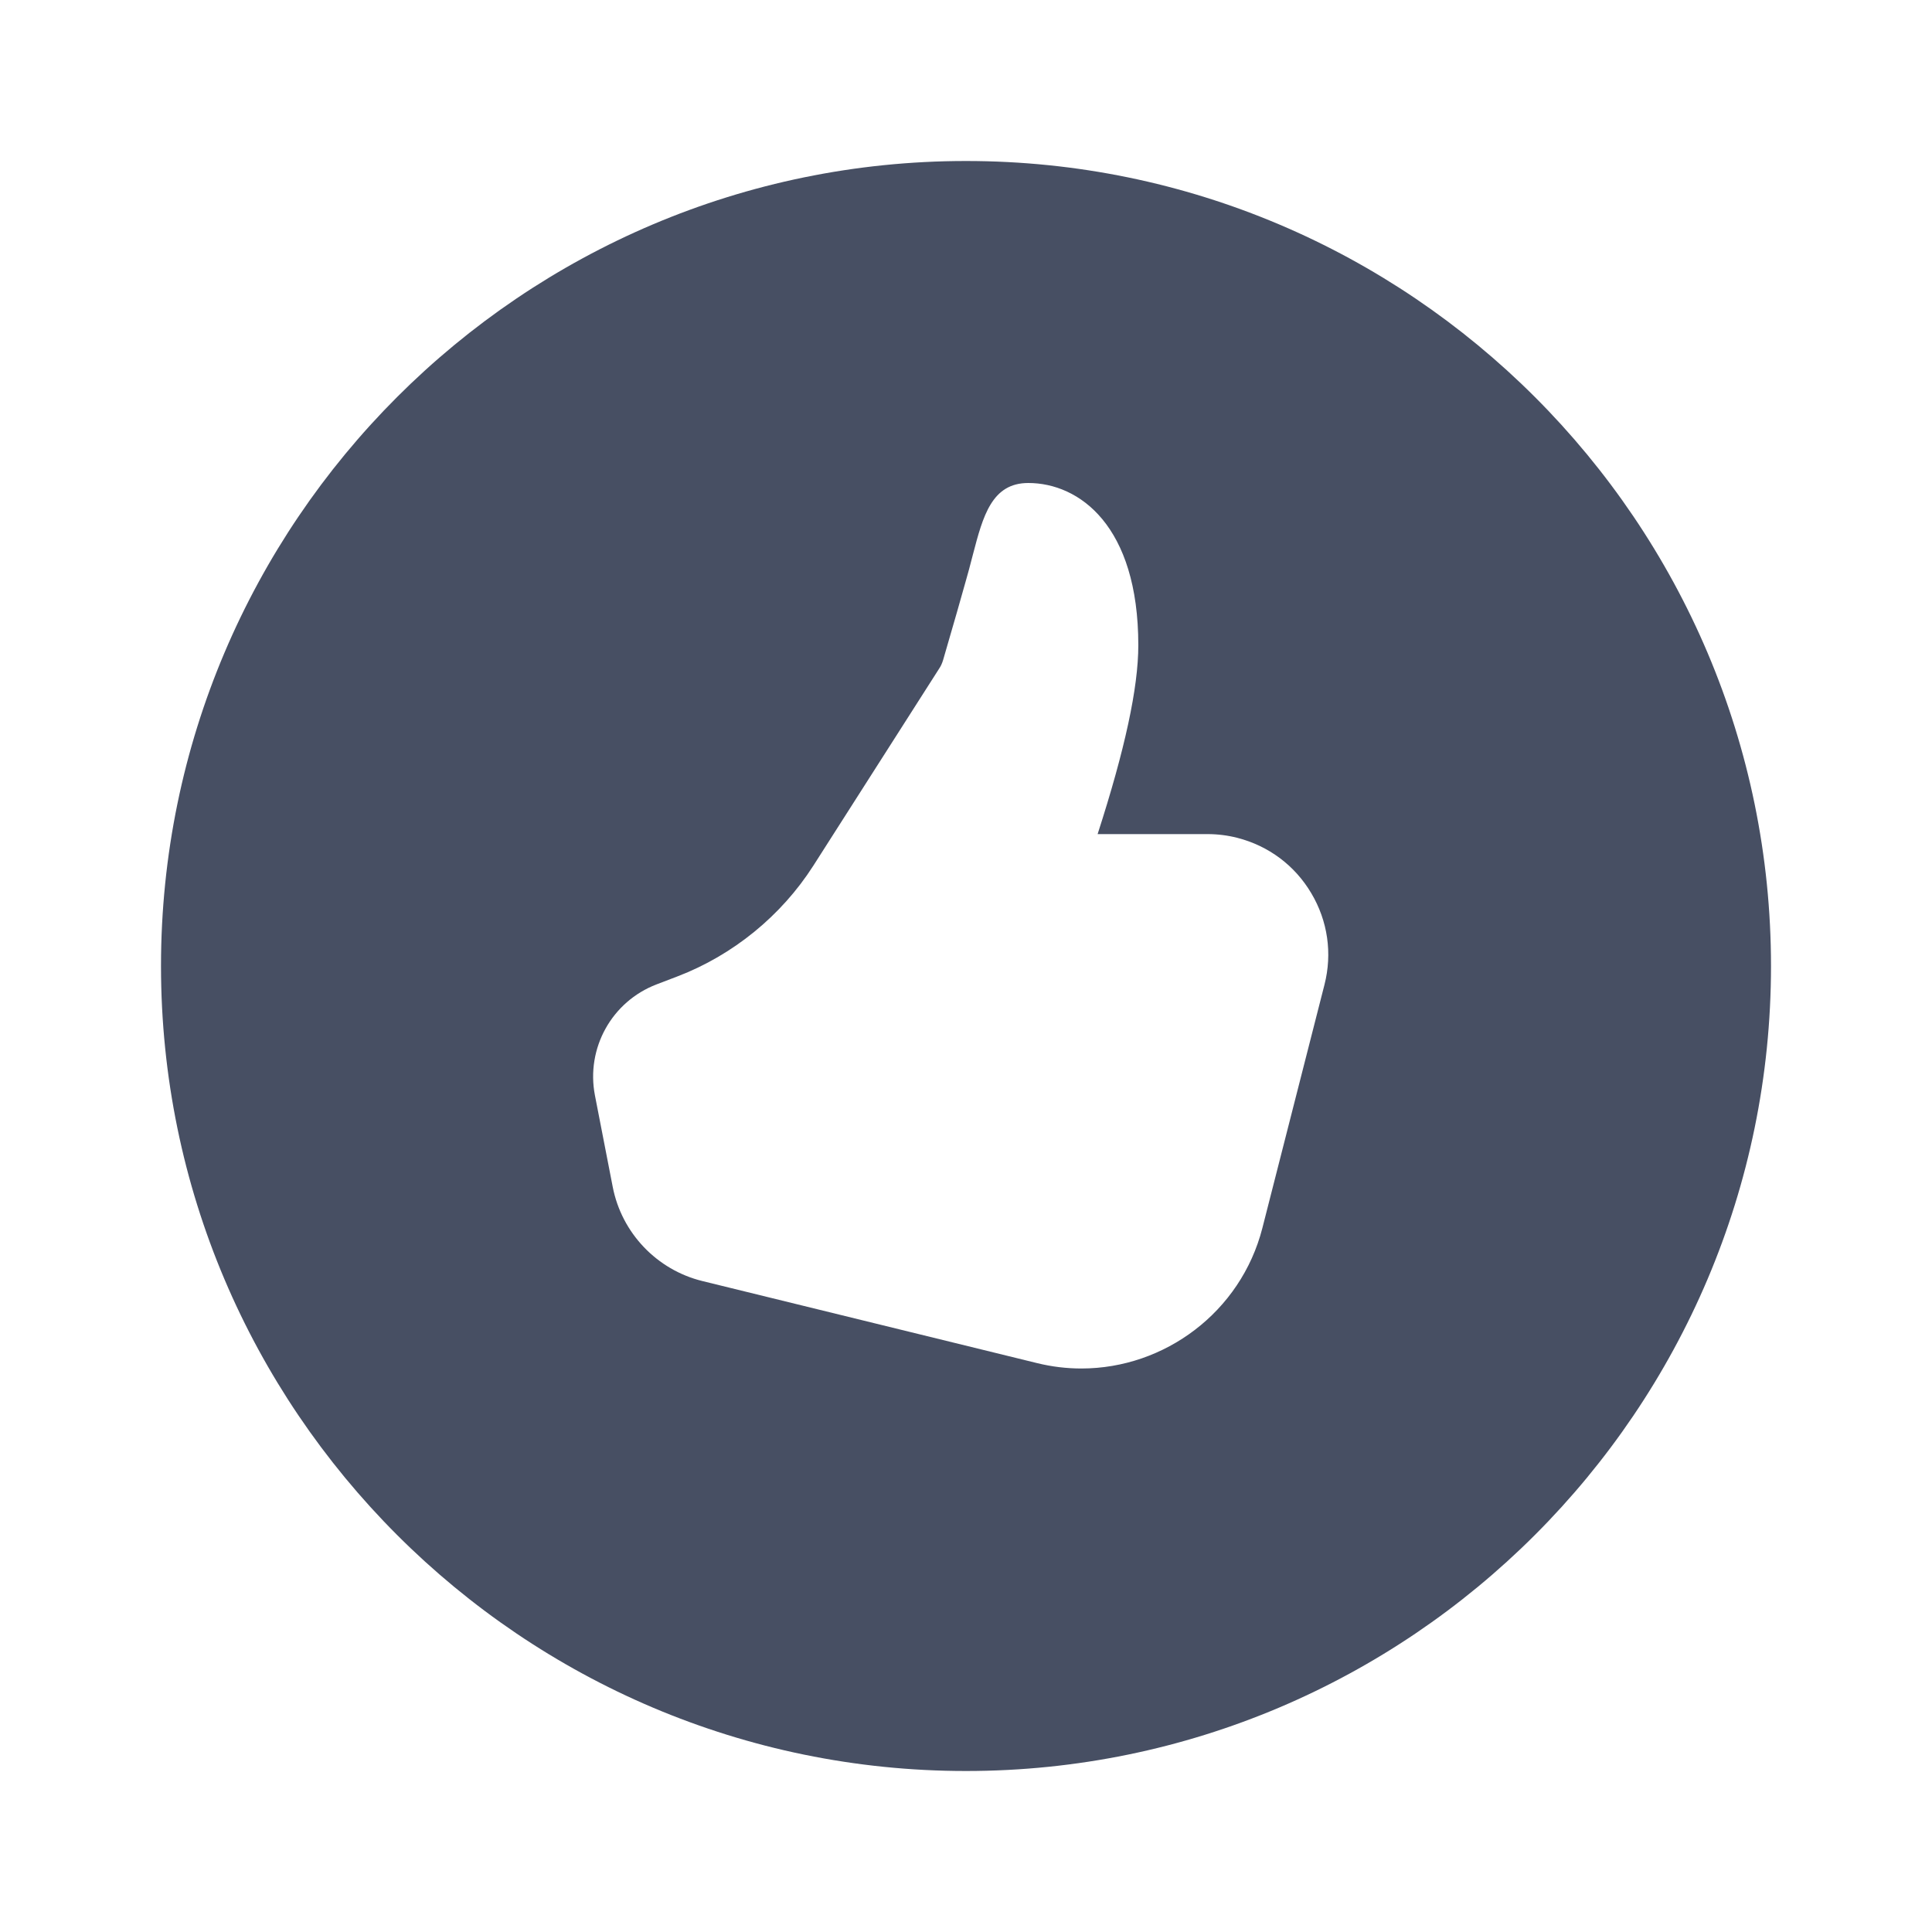 <?xml version="1.0" encoding="UTF-8"?>
<svg xmlns="http://www.w3.org/2000/svg" xmlns:xlink="http://www.w3.org/1999/xlink" viewBox="0 0 48 48" width="48px" height="48px">
<g id="surface47018223">
<path style=" stroke:none;fill-rule:nonzero;fill:rgb(27.843%,30.98%,38.824%);fill-opacity:1;" d="M 24 4 C 12.973 4 4 12.973 4 24 C 4 35.027 12.973 44 24 44 C 35.027 44 44 35.027 44 24 C 44 12.973 35.027 4 24 4 Z M 32.906 24.465 L 31.363 30.512 C 30.828 32.598 28.934 34 26.867 34 C 26.504 34 26.137 33.957 25.77 33.867 L 17.453 31.828 C 16.32 31.551 15.445 30.633 15.223 29.488 L 14.781 27.215 C 14.555 26.043 15.199 24.883 16.312 24.457 L 16.832 24.258 C 18.211 23.73 19.41 22.754 20.207 21.508 L 23.332 16.613 C 23.375 16.551 23.406 16.48 23.43 16.402 C 23.703 15.465 23.895 14.797 24.004 14.402 C 24.051 14.242 24.094 14.078 24.172 13.777 C 24.422 12.82 24.641 12 25.547 12 C 26.809 12 28.281 13.055 28.281 16.031 C 28.281 17.086 27.949 18.621 27.27 20.723 L 30 20.723 C 30.25 20.723 30.5 20.754 30.742 20.816 C 31.52 21.016 32.172 21.504 32.578 22.191 C 32.988 22.879 33.105 23.688 32.906 24.465 Z M 32.906 24.465 "/>
</g>
</svg>
